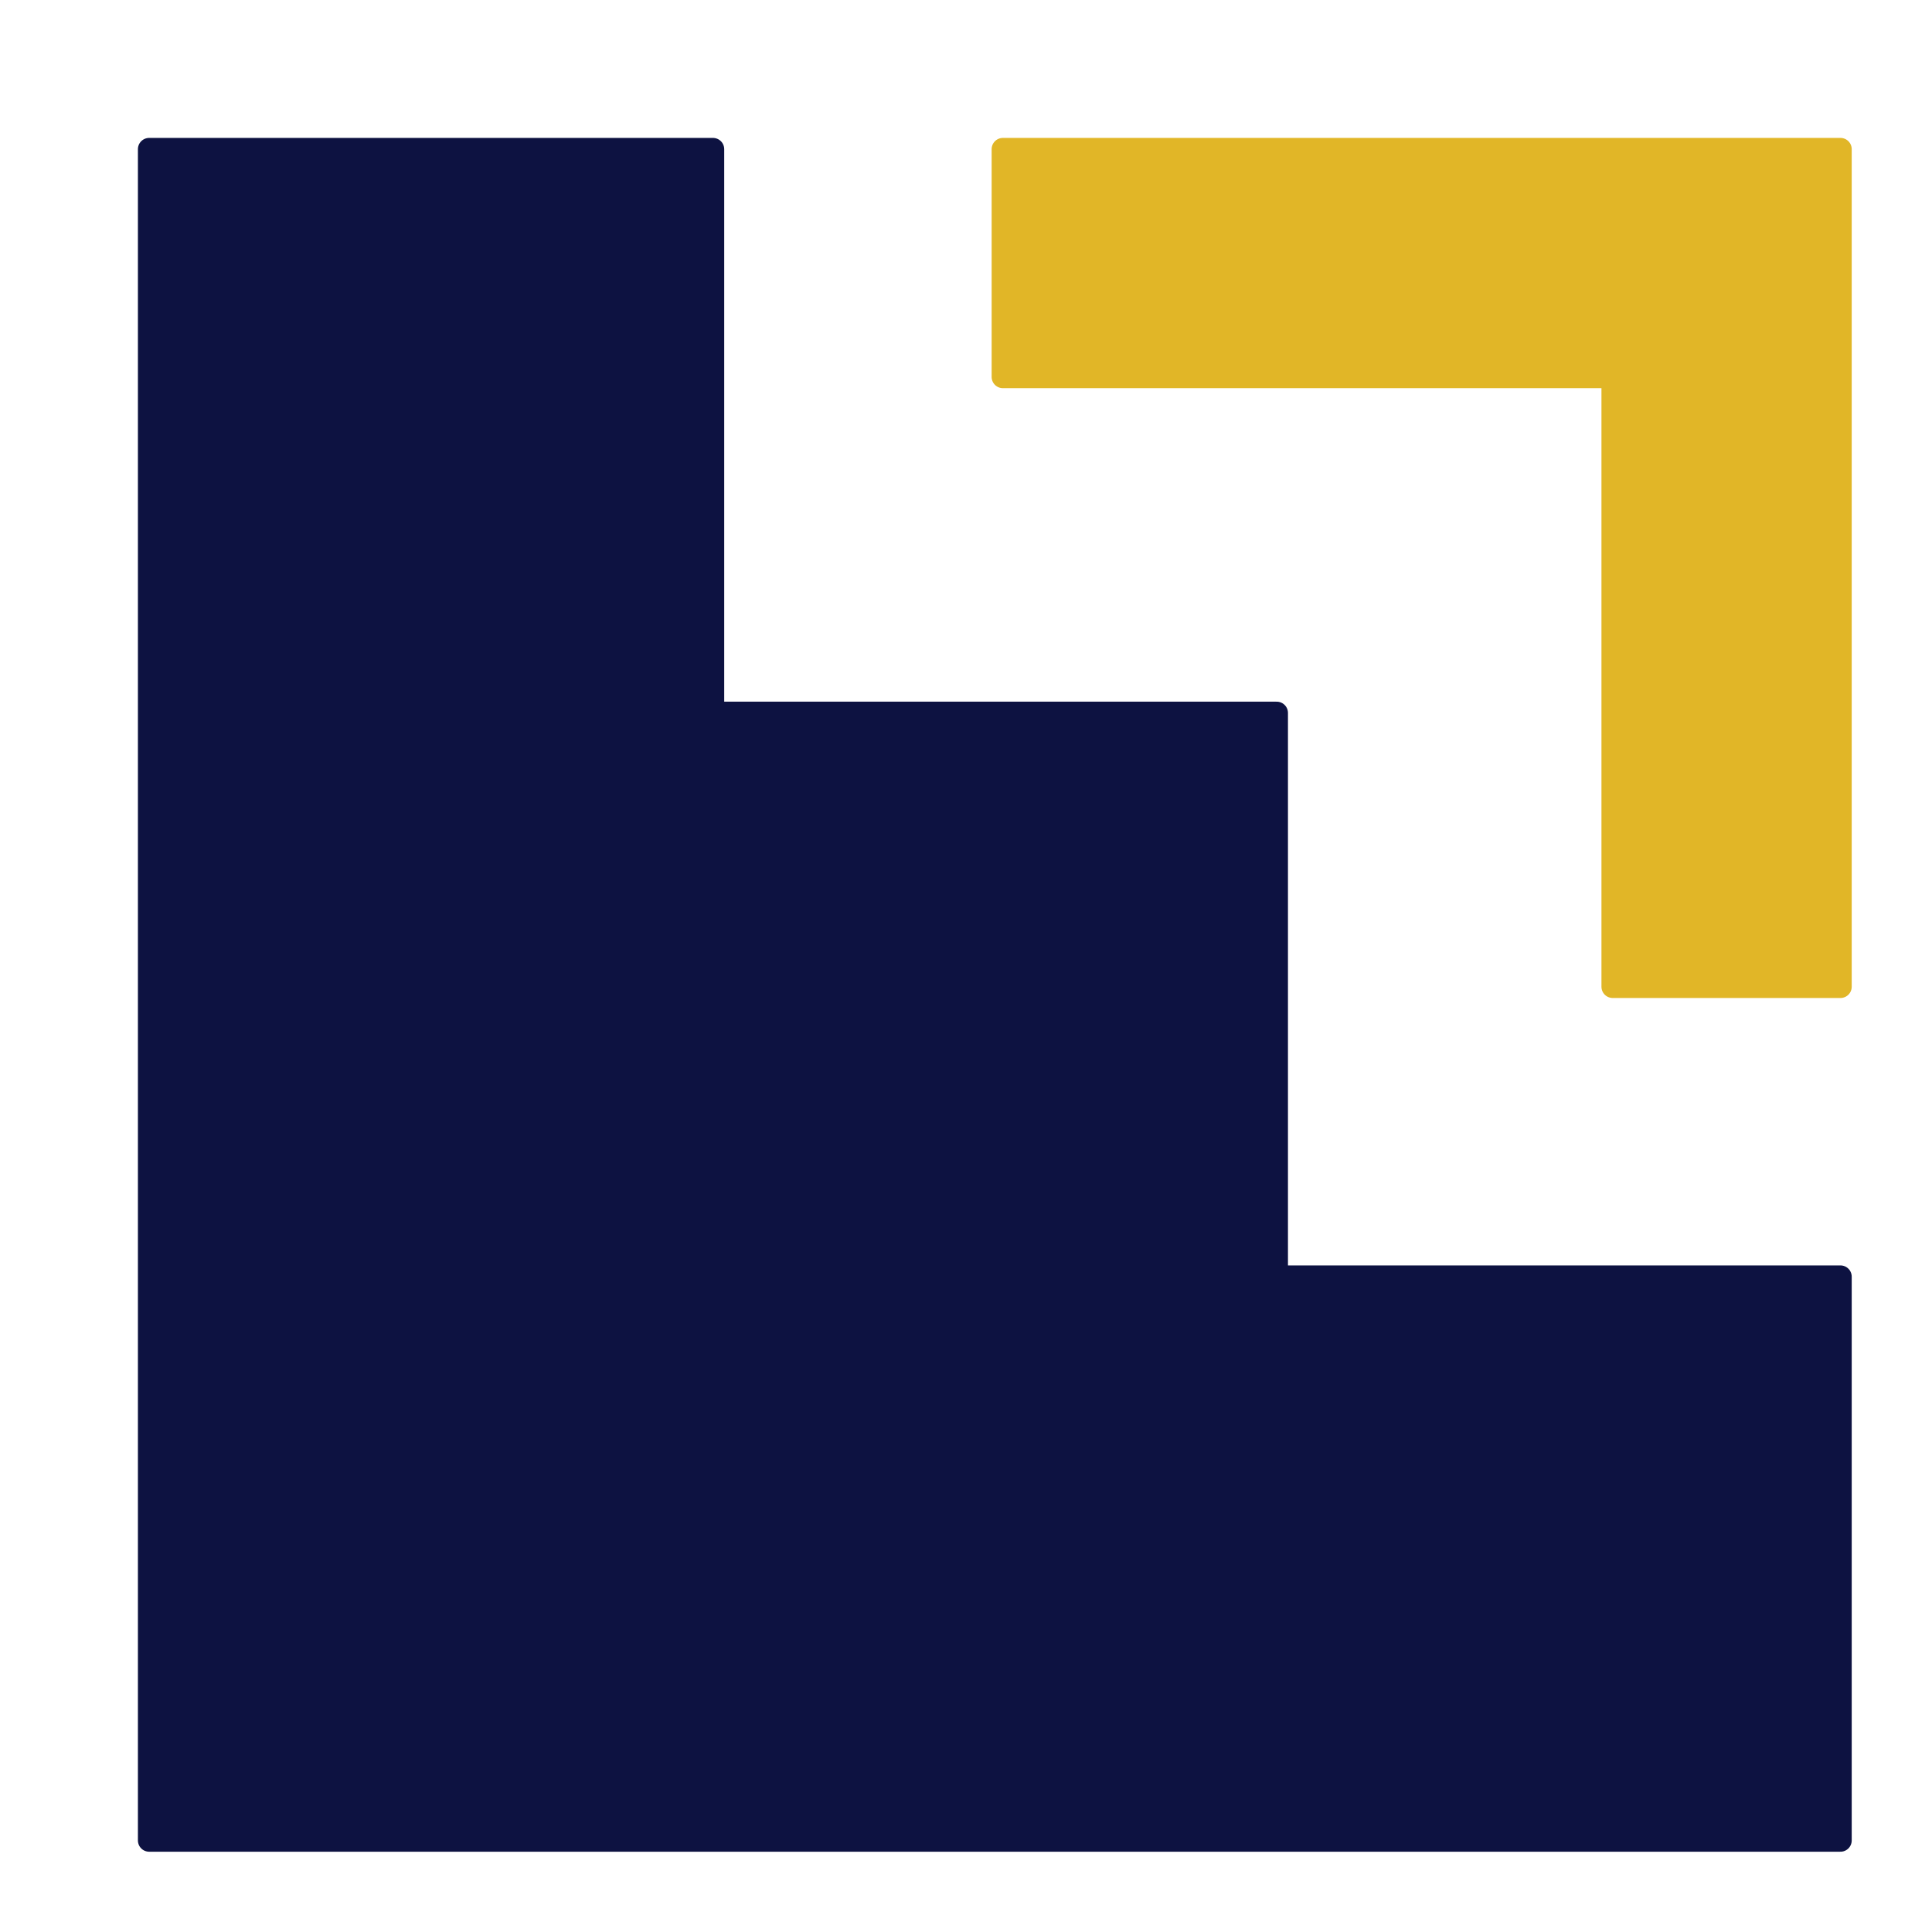 <?xml version="1.0" encoding="utf-8"?>
<svg viewBox="0 0 256 256" xmlns="http://www.w3.org/2000/svg" xmlns:bx="https://boxy-svg.com">
  <defs>
    <filter id="drop-shadow-filter-0" x="-500%" y="-500%" width="1000%" height="1000%" bx:preset="drop-shadow 1 5 5 5 0.5 rgba(0,0,0,0.3)">
      <feGaussianBlur in="SourceAlpha" stdDeviation="5"/>
      <feOffset dx="5" dy="5"/>
      <feComponentTransfer result="offsetblur">
        <feFuncA id="spread-ctrl" type="linear" slope="1"/>
      </feComponentTransfer>
      <feFlood flood-color="rgba(0,0,0,0.3)"/>
      <feComposite in2="offsetblur" operator="in"/>
      <feMerge>
        <feMergeNode/>
        <feMergeNode in="SourceGraphic"/>
      </feMerge>
    </filter>
  </defs>
  <g transform="matrix(0.747, 0, 0, 0.747, -58.667, -58.667)">
    <path d="M 300 300 L 300 200 L 200 200 L 200 100 L 100 100 L 100 400 L 400 400 L 400 300 Z" style="fill: rgb(13, 18, 65); stroke: rgb(13, 18, 65); stroke-width: 4px; stroke-linejoin: round; filter: url(#drop-shadow-filter-0);"/>
    <path d="M 400 248.565 L 359.608 248.565 L 359.608 140.392 L 251.435 140.392 L 251.435 100 L 400 100 Z" style="stroke: rgb(225, 182, 39); stroke-width: 4px; stroke-linejoin: round; stroke-linecap: round; fill: rgb(225, 182, 39); filter: url(#drop-shadow-filter-0);"/>
  </g>
</svg>